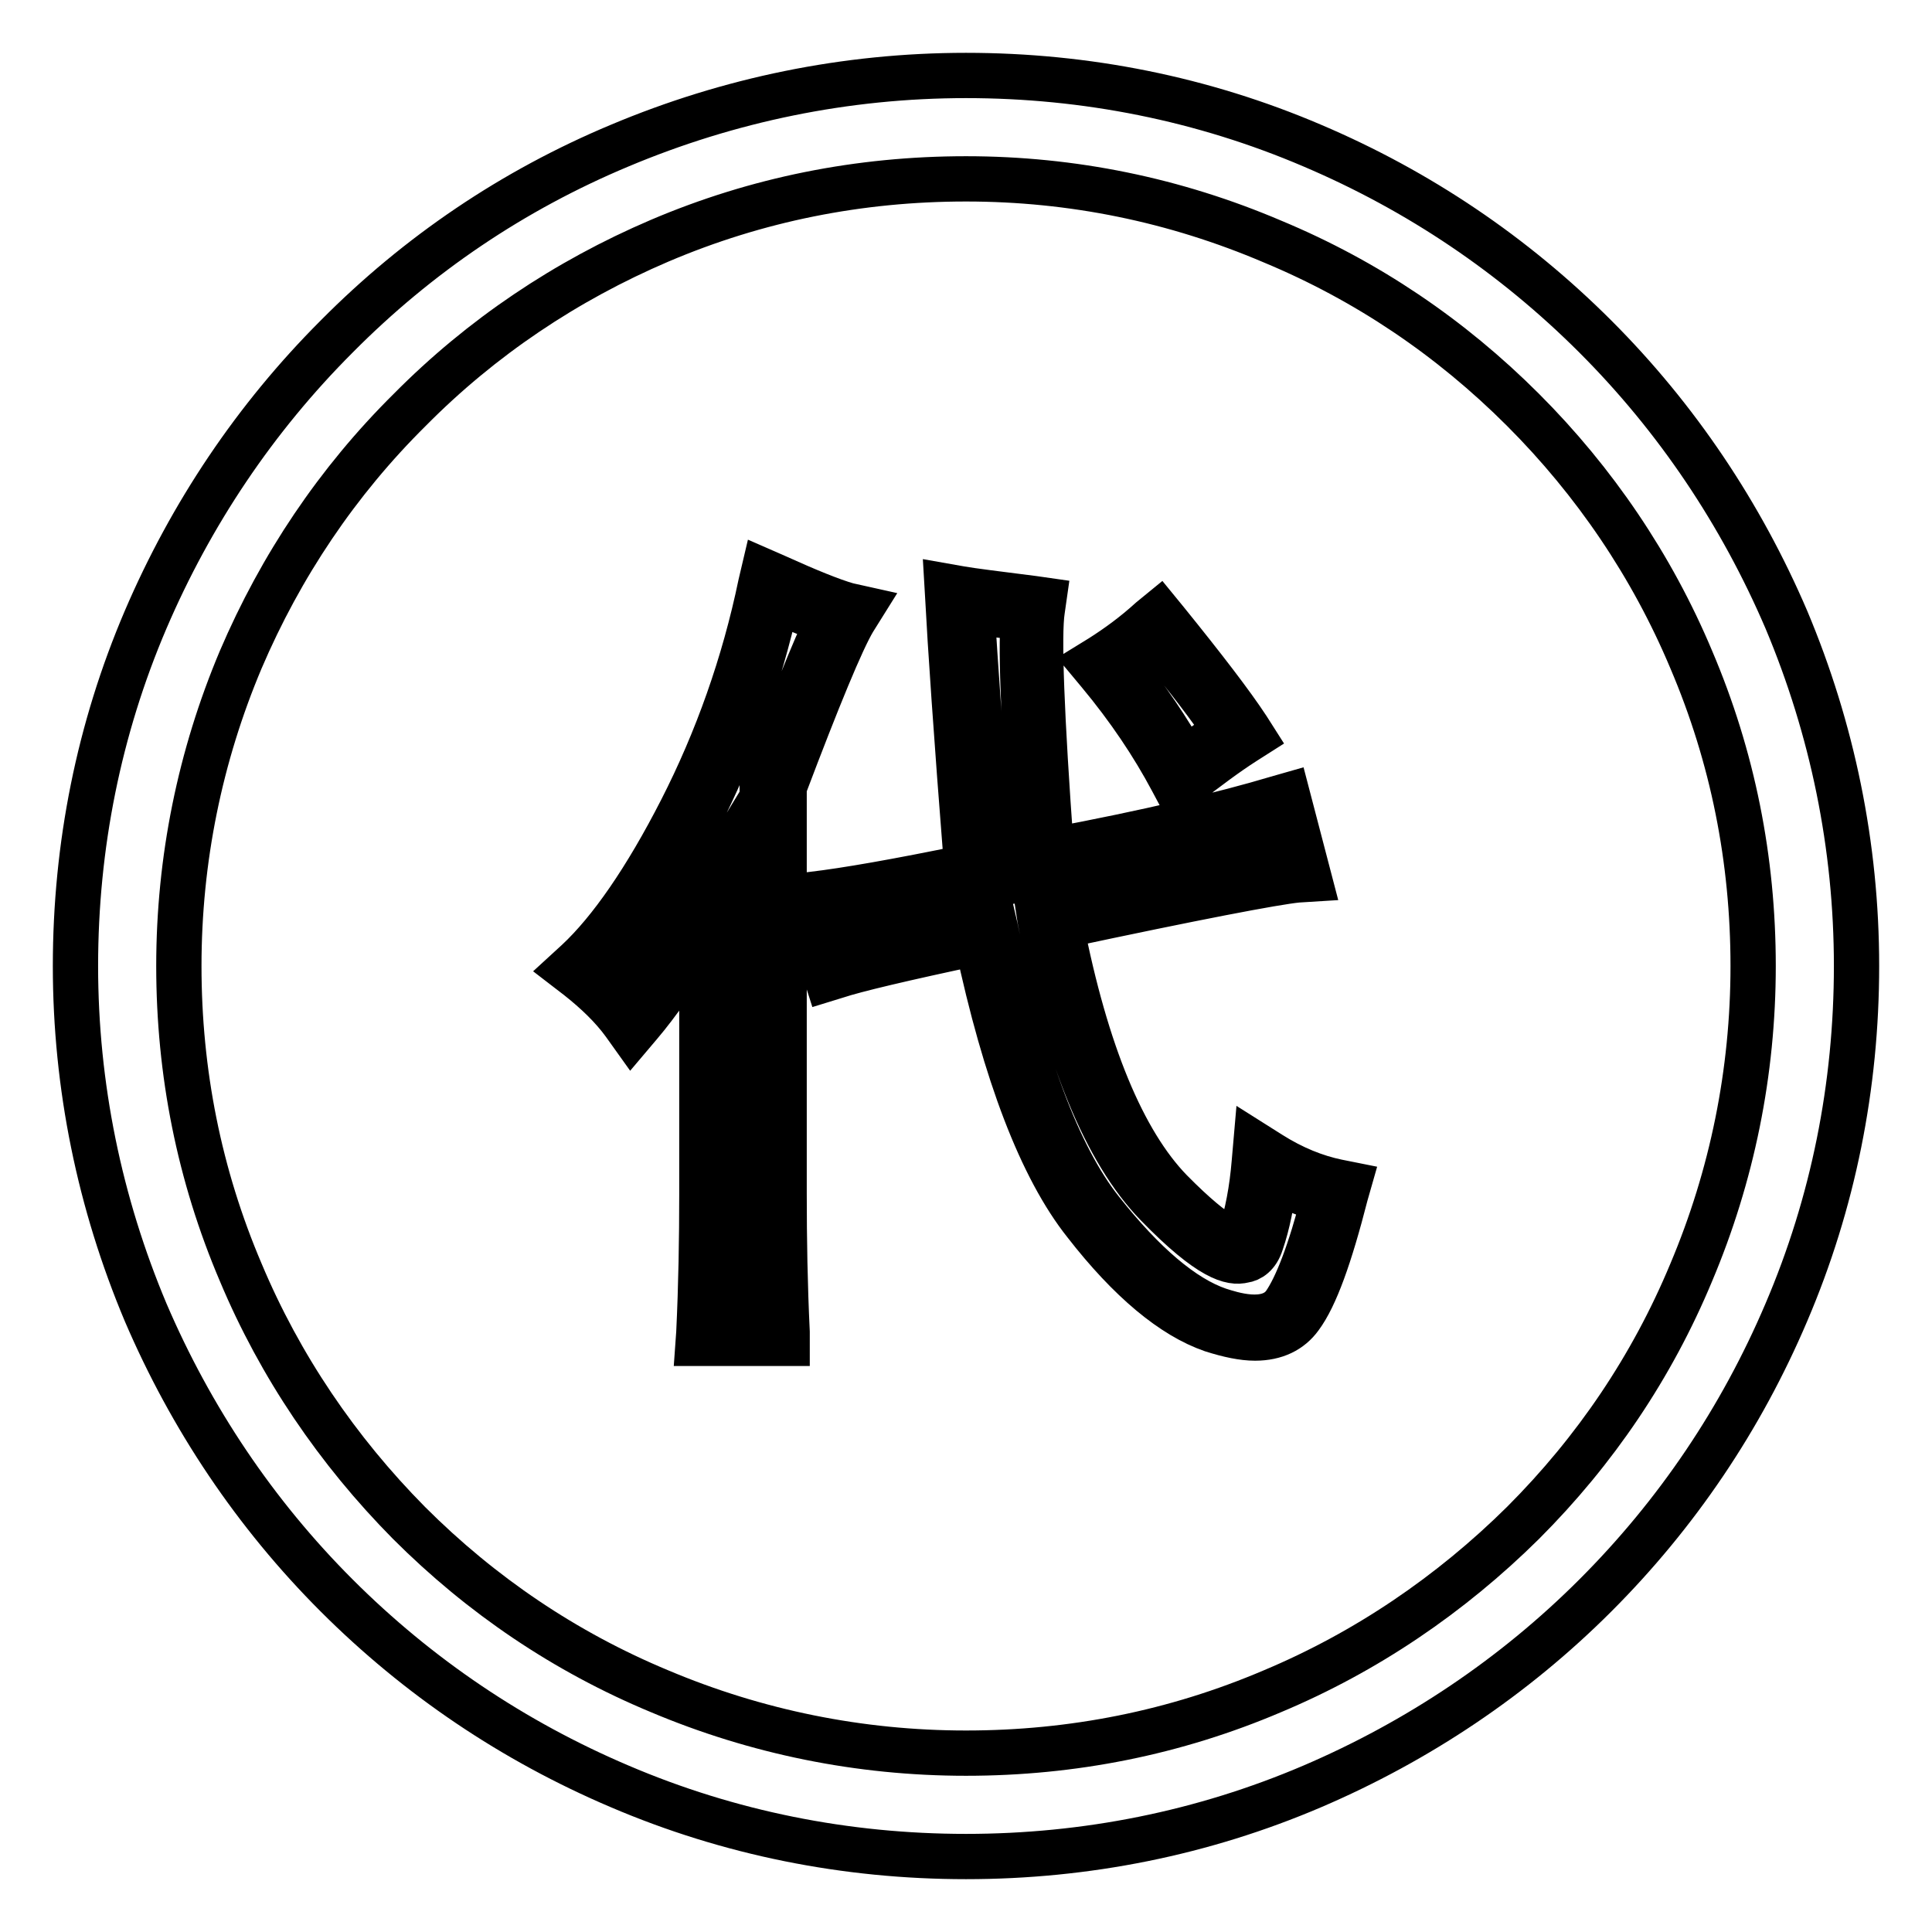 <?xml version="1.0" encoding="utf-8"?>
<!-- Svg Vector Icons : http://www.onlinewebfonts.com/icon -->
<!DOCTYPE svg PUBLIC "-//W3C//DTD SVG 1.1//EN" "http://www.w3.org/Graphics/SVG/1.1/DTD/svg11.dtd">
<svg version="1.1" xmlns="http://www.w3.org/2000/svg" xmlns:xlink="http://www.w3.org/1999/xlink" x="0px" y="0px" viewBox="0 0 256 256" enable-background="new 0 0 256 256" xml:space="preserve">
<g> <path stroke-width="6" fill-opacity="0" stroke="#000000"  d="M128,246c-15.9,0-31.4-3.1-45.9-9.3c-14.1-6-26.7-14.5-37.5-25.3c-10.8-10.8-19.3-23.5-25.3-37.5 c-6.1-14.5-9.3-30-9.3-45.9c0-15.9,3.1-31.4,9.3-45.9c6-14,14.5-26.7,25.3-37.5C55.4,33.7,68,25.2,82.1,19.3 c14.5-6.1,30-9.3,45.9-9.3c15.9,0,31.4,3.1,45.9,9.3c14.1,6,26.7,14.5,37.5,25.3c10.8,10.8,19.3,23.5,25.3,37.5 c6.1,14.5,9.3,30,9.3,45.9c0,15.9-3.1,31.4-9.3,45.9c-6,14.1-14.5,26.7-25.3,37.5c-10.8,10.8-23.5,19.3-37.5,25.3 C159.4,242.9,143.9,246,128,246z M128,23.7c-14.1,0-27.7,2.7-40.6,8.2C75,37.2,63.8,44.7,54.3,54.3C44.7,63.8,37.2,75,31.9,87.4 c-5.4,12.8-8.2,26.5-8.2,40.6s2.7,27.7,8.2,40.6c5.2,12.4,12.8,23.6,22.3,33.2c9.6,9.6,20.7,17.1,33.2,22.3 c12.8,5.4,26.5,8.2,40.6,8.2c14.1,0,27.7-2.7,40.6-8.2c12.4-5.2,23.6-12.8,33.2-22.3c9.6-9.6,17.1-20.7,22.3-33.2 c5.4-12.8,8.2-26.5,8.2-40.6s-2.7-27.7-8.2-40.6c-5.2-12.4-12.8-23.6-22.3-33.1c-9.6-9.6-20.7-17.1-33.2-22.3 C155.7,26.5,142.1,23.7,128,23.7z"/> <path stroke-width="6" fill-opacity="0" stroke="#000000"  d="M102.4,104.1v54.1c0,6,0.1,12.1,0.4,18.3h-8.9c0.3-6.3,0.4-12.4,0.4-18.3v-38.8 c-4.3,6.8-7.8,11.9-10.6,15.3c-1.7-2.3-3.8-4.4-6.4-6.4c4.6-4.3,9.2-11.1,14.1-20.5c4.8-9.4,8.4-19.5,10.6-30.3 c4.3,2,7.5,3.3,9.8,3.8C110.1,84.4,107,91.9,102.4,104.1z M127.1,79.4c1.7,0.3,5,0.7,9.8,1.3c-0.6,3.4-0.1,14.7,1.3,33.7 c13.6-2.6,24.1-5,31.6-7.2l2.1,8.1c-3.1,0.3-14.1,2.4-32.8,6.4c3.4,17.9,8.5,30.3,15.1,37.1c6.7,6.8,10.5,8.7,11.5,5.5 c1-3.1,1.6-6.5,1.9-10.2c3.1,2,6.3,3.3,9.4,3.8c-2,8-3.9,13.2-5.8,15.8c-1.8,2.6-5.3,3-10.2,1.3c-5-1.7-10.4-6.3-16.2-13.6 c-5.8-7.4-10.6-20-14.3-38c-10.8,2.3-17.5,3.8-20,4.7l-2.6-8.1c4.6-0.6,11.8-1.8,21.7-3.8C128.3,97.6,127.4,85.4,127.1,79.4z  M164.3,97.3c-2.6,1.7-5.1,3.6-7.7,5.5c-2.6-4.8-5.8-9.7-9.8-14.5c2.3-1.4,4.6-3.1,6.8-5.1C158.7,89.5,162.2,94.2,164.3,97.3z"/> <path stroke-width="6" fill-opacity="0" stroke="#000000"  d="M104.3,178H92.5l0.1-1.4c0.3-6.3,0.4-12.5,0.4-18.3v-34.1c-3.2,4.9-5.9,8.8-8.2,11.5l-1.1,1.3l-1-1.4 c-1.6-2.2-3.7-4.2-6.1-6.1l-1.3-1l1.2-1.1c4.4-4.1,9.1-10.9,13.8-20.1c4.7-9.2,8.3-19.3,10.5-29.9l0.4-1.7l1.6,0.7 c4.2,1.9,7.4,3.2,9.5,3.8l1.8,0.4l-1,1.6c-1.6,2.7-4.7,10.2-9.2,22.1v53.9c0,6,0.1,12.1,0.4,18.3L104.3,178L104.3,178z M95.3,175.2 h6.1c-0.2-5.7-0.4-11.4-0.4-17v-54.4l0.1-0.2c4-10.6,6.8-17.6,8.6-21.3c-1.8-0.6-4.1-1.5-6.8-2.7c-2.3,10.3-5.8,20-10.4,29 c-4.5,8.7-8.9,15.3-13.2,19.7c1.6,1.4,3.1,2.8,4.3,4.3c2.6-3.3,5.8-8,9.5-13.9l2.5-4.1v43.6C95.7,163.7,95.6,169.4,95.3,175.2 L95.3,175.2z M166.3,177.3c-1.6,0-3.5-0.4-5.7-1.1c-5.2-1.8-10.9-6.5-16.8-14.1c-5.8-7.3-10.6-19.8-14.3-37.2 c-9.9,2.1-16.2,3.6-18.6,4.4l-1.3,0.4l-3.5-11l1.6-0.2c4.3-0.5,11.2-1.7,20.4-3.6c-1.4-17.7-2.2-29.7-2.5-35.5l-0.1-1.7l1.7,0.3 c1.7,0.3,5,0.7,9.7,1.3l1.4,0.2l-0.2,1.4c-0.5,3.2-0.1,13.9,1.2,31.8c12.8-2.4,22.9-4.8,29.9-6.9l1.4-0.4l2.9,11.1l-1.6,0.1 c-3,0.3-13.5,2.3-31.3,6.1c3.3,16.8,8.2,28.6,14.5,35.1c6.6,6.7,8.6,6.7,8.9,6.6c0.2,0,0.3-0.3,0.3-0.5c1-3,1.6-6.3,1.9-9.9 l0.2-2.3l1.9,1.2c3,1.9,6,3.1,8.9,3.7l1.5,0.3l-0.4,1.4c-2.1,8.2-4,13.5-6,16.2C171,176.3,169,177.3,166.3,177.3z M131.6,121.7 l0.3,1.3c3.6,17.6,8.3,30.2,14,37.4c5.6,7.1,10.9,11.6,15.6,13.2c1.6,0.5,6.5,2.2,8.7-0.8c1.6-2.3,3.4-6.9,5.2-13.9 c-2.2-0.5-4.4-1.4-6.5-2.6c-0.4,3-0.9,5.8-1.8,8.4c-0.5,1.6-1.5,2.2-2.3,2.3c-1.6,0.4-4.4-0.1-11.5-7.4c-6.8-7-12-19.7-15.5-37.8 l-0.2-1.3l1.3-0.3c16.6-3.5,26.9-5.6,31.4-6.2l-1.4-5.2c-7.3,2.2-17.5,4.5-30.3,6.9l-1.5,0.3l-0.1-1.5c-1.3-17.2-1.8-27.9-1.4-32.6 c-2.9-0.4-5.2-0.6-6.8-0.9c0.4,6.4,1.2,18.2,2.5,35l0.1,1.2l-1.2,0.2c-8.8,1.8-15.6,3-20.2,3.6l1.6,5.2c3.2-0.9,9.4-2.3,18.9-4.3 L131.6,121.7L131.6,121.7z M156.1,104.9l-0.8-1.5c-2.5-4.7-5.7-9.5-9.7-14.3l-1-1.2l1.3-0.8c2.2-1.4,4.4-3,6.6-5l1.1-0.9l0.9,1.1 c5.1,6.3,8.7,11,10.8,14.2l0.7,1.1l-1.1,0.7c-2.5,1.6-5,3.5-7.6,5.5L156.1,104.9L156.1,104.9z M148.8,88.6c3.2,4,6,8.1,8.2,12.1 c1.8-1.4,3.6-2.7,5.4-3.9c-1.9-2.9-4.9-6.8-8.9-11.7C151.9,86.5,150.3,87.6,148.8,88.6L148.8,88.6z"/></g>
</svg>